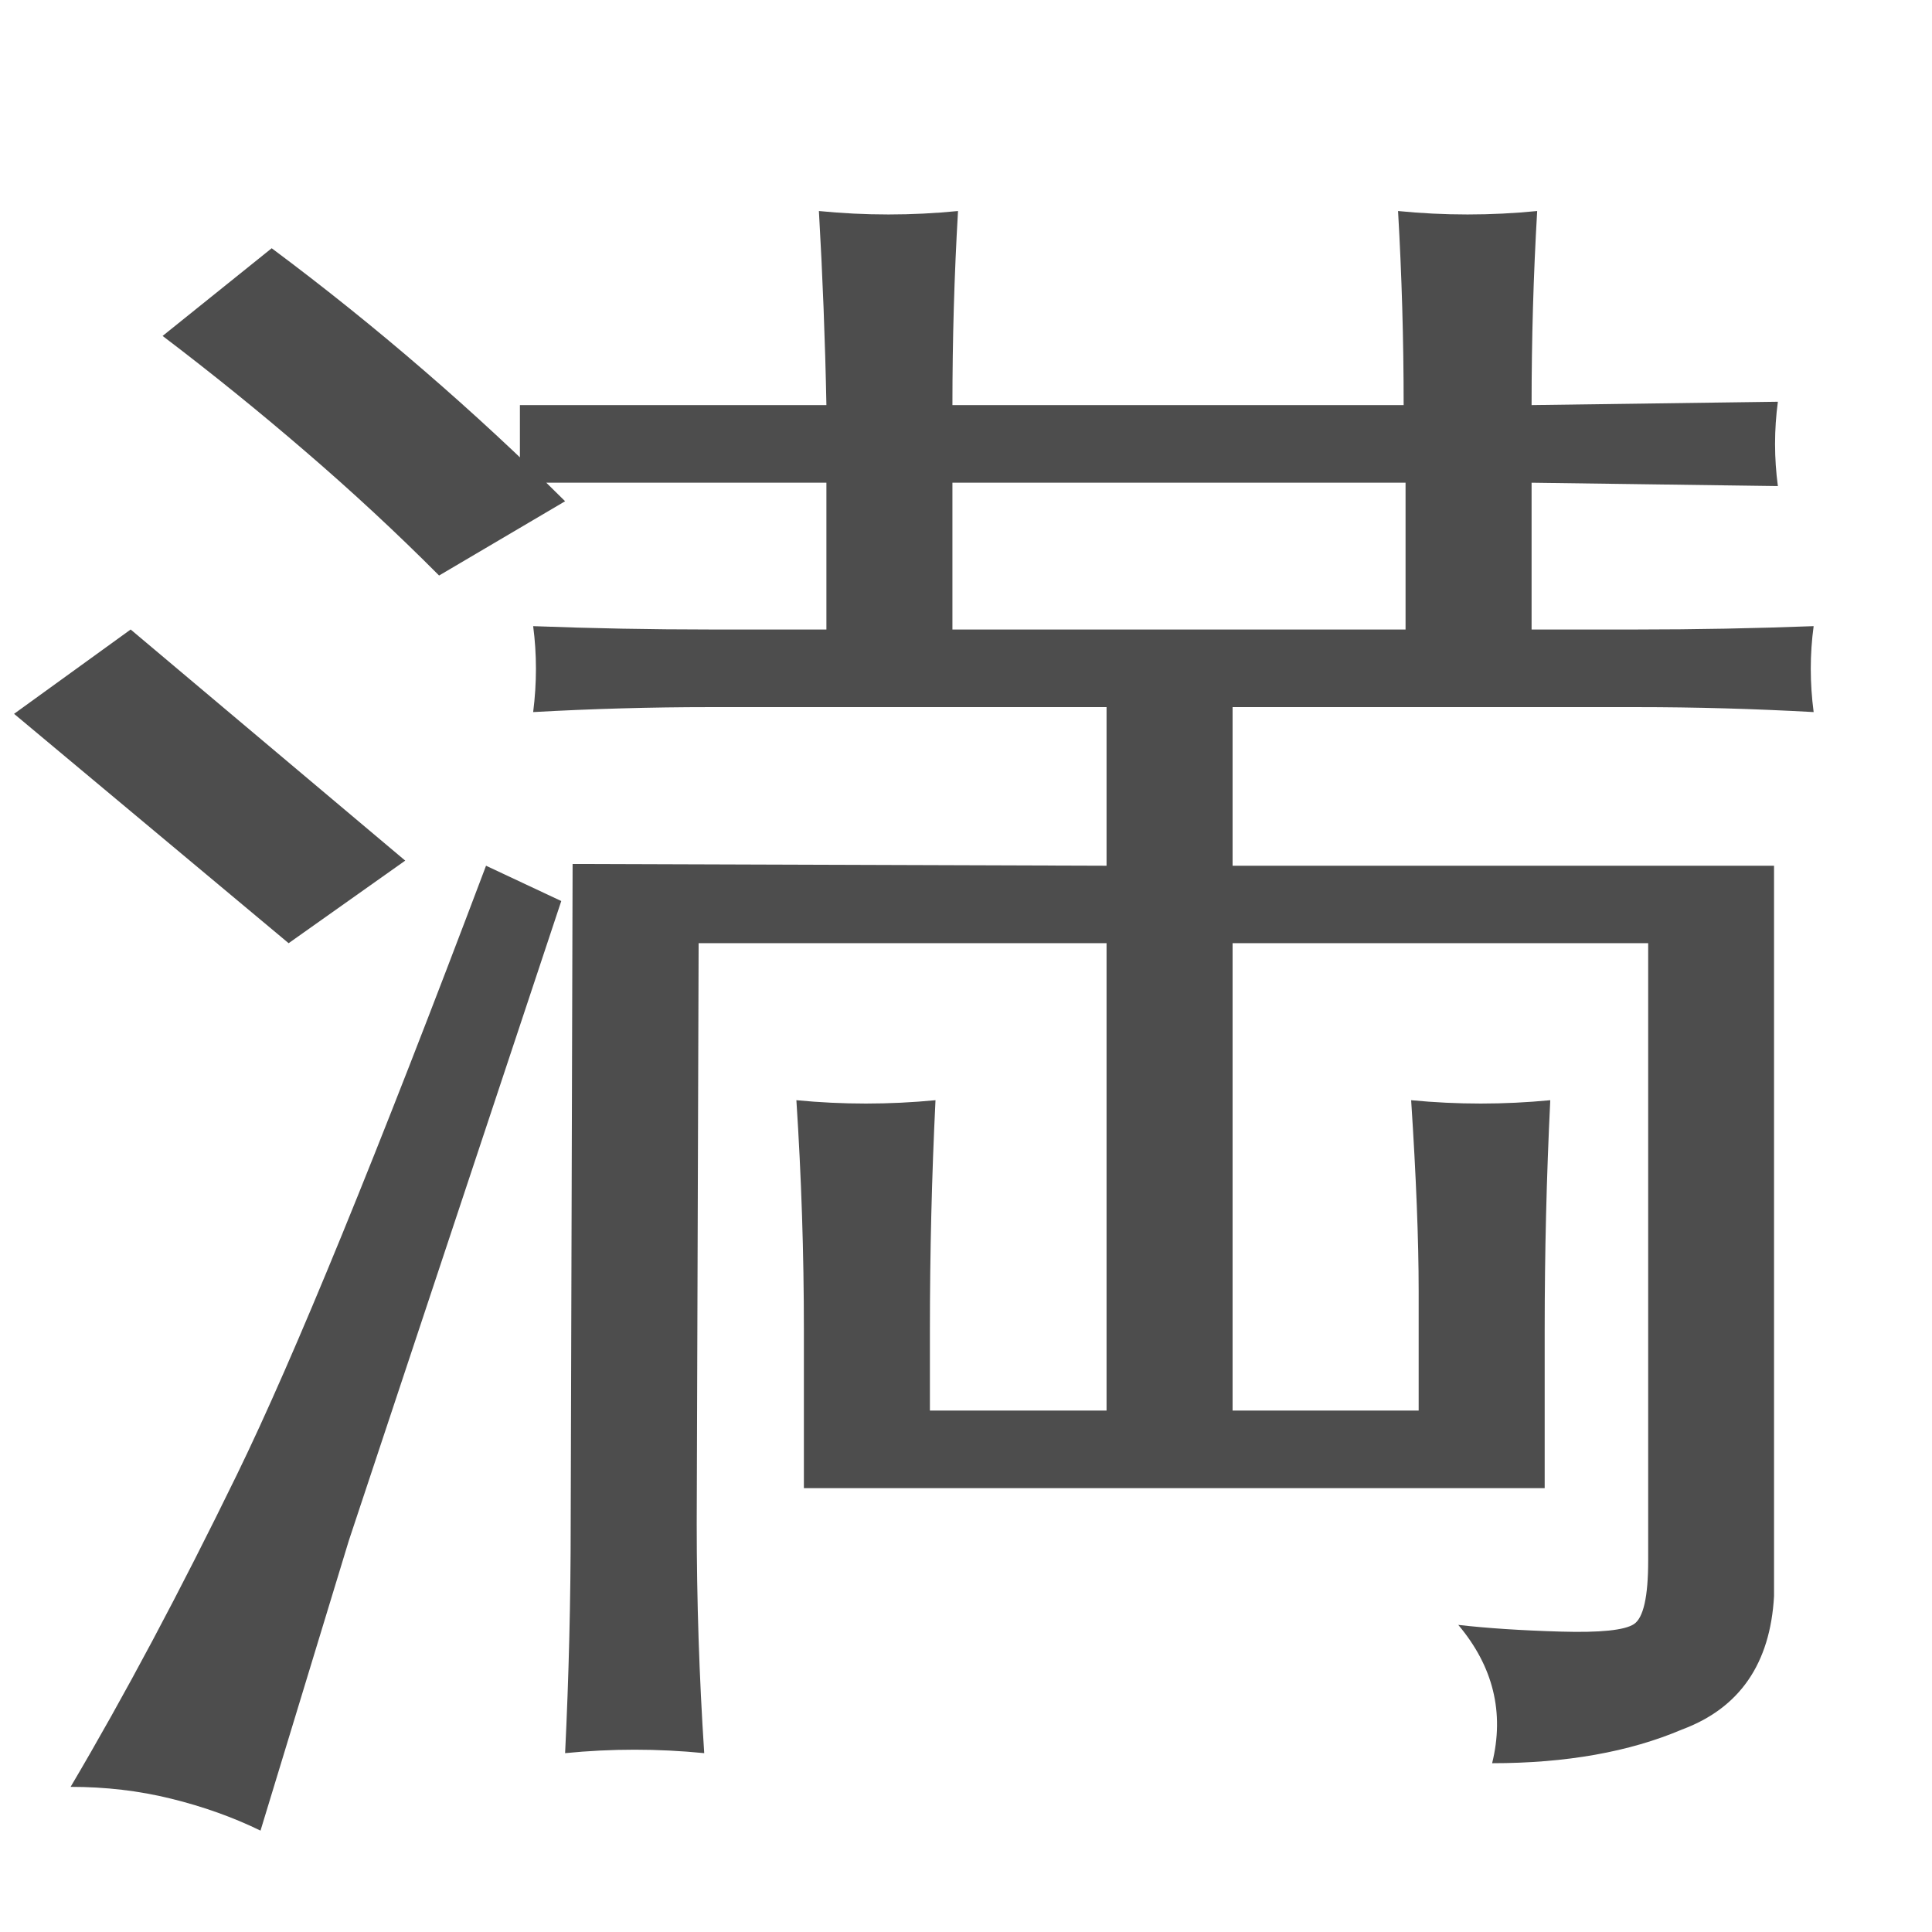 <svg xmlns="http://www.w3.org/2000/svg" xmlns:xlink="http://www.w3.org/1999/xlink" viewBox="0 0 189 189">
	<defs>
		<symbol overflow="visible" id="glyph3">
		<path d="M 152.672 -29.547 L 152.672 -14.031 L 80.203 -14.031 L 80.203 -29.547 C 80.203 -37.023 79.957 -44.504 79.469 -51.984 C 84 -51.547 88.535 -51.547 93.078 -51.984 C 92.711 -44.504 92.531 -37.023 92.531 -29.547 L 92.531 -21.625 L 109.812 -21.625 L 109.812 -67.344 L 69.906 -67.344 L 69.719 -10.562 C 69.719 -3.082 69.961 4.398 70.453 11.891 C 65.91 11.441 61.375 11.441 56.844 11.891 C 57.207 4.398 57.391 -3.082 57.391 -10.562 L 57.578 -75.094 L 109.812 -74.922 L 109.812 -90.438 L 71 -90.438 C 65.238 -90.438 59.477 -90.273 53.719 -89.953 C 54.082 -92.805 54.082 -95.609 53.719 -98.359 C 59.477 -98.141 65.238 -98.031 71 -98.031 L 82.406 -98.031 L 82.406 -112.391 L 52.422 -112.391 L 52.422 -119.984 L 82.406 -119.984 C 82.281 -126.367 82.035 -132.695 81.672 -138.969 C 86.211 -138.52 90.75 -138.52 95.281 -138.969 C 94.914 -132.695 94.734 -126.367 94.734 -119.984 L 138.875 -119.984 C 138.875 -126.367 138.691 -132.695 138.328 -138.969 C 142.859 -138.52 147.395 -138.52 151.938 -138.969 C 151.57 -132.695 151.391 -126.367 151.391 -119.984 L 175.484 -120.312 C 175.117 -117.562 175.117 -114.812 175.484 -112.062 L 151.391 -112.391 L 151.391 -98.031 L 161.688 -98.031 C 167.445 -98.031 173.211 -98.141 178.984 -98.359 C 178.609 -95.609 178.609 -92.805 178.984 -89.953 C 173.211 -90.273 167.445 -90.438 161.688 -90.438 L 122.141 -90.438 L 122.141 -74.922 L 175.109 -74.922 L 175.109 -3.469 C 174.742 3.133 171.742 7.484 166.109 9.578 C 160.953 11.773 154.758 12.875 147.531 12.875 C 148.75 7.926 147.645 3.414 144.219 -0.656 C 147.031 -0.332 150.367 -0.113 154.234 0 C 158.098 0.113 160.488 -0.129 161.406 -0.734 C 162.332 -1.348 162.797 -3.414 162.797 -6.938 L 162.797 -67.344 L 122.141 -67.344 L 122.141 -21.625 L 140.344 -21.625 C 140.344 -24.477 140.344 -28.379 140.344 -33.328 C 140.344 -38.285 140.098 -44.504 139.609 -51.984 C 144.148 -51.547 148.688 -51.547 153.219 -51.984 C 152.852 -44.504 152.672 -37.023 152.672 -29.547 Z M 139.062 -98.031 L 139.062 -112.391 L 94.734 -112.391 L 94.734 -98.031 Z M 49.109 -74.922 L 56.469 -71.469 L 35.688 -8.906 L 27.047 19.469 C 24.348 18.156 21.43 17.113 18.297 16.344 C 15.172 15.57 11.895 15.188 8.469 15.188 C 13.738 6.27 19.16 -3.906 24.734 -15.344 C 30.316 -26.789 38.441 -46.648 49.109 -74.922 Z M 41.203 -75.422 L 29.797 -67.344 L 2.938 -89.781 L 14.344 -98.031 Z M 56.844 -110.578 L 44.516 -103.312 C 40.348 -107.5 35.992 -111.539 31.453 -115.438 C 26.922 -119.344 22.258 -123.113 17.469 -126.75 L 28.141 -135.328 C 33.297 -131.484 38.266 -127.492 43.047 -123.359 C 47.828 -119.234 52.426 -114.973 56.844 -110.578 Z M 56.844 -110.578 "/>
		</symbol>
	</defs>
	<g style="fill:#4d4d4d">
		<use xlink:href="#glyph3" x="-1.562" y="159.613"/>
	</g>
</svg>
